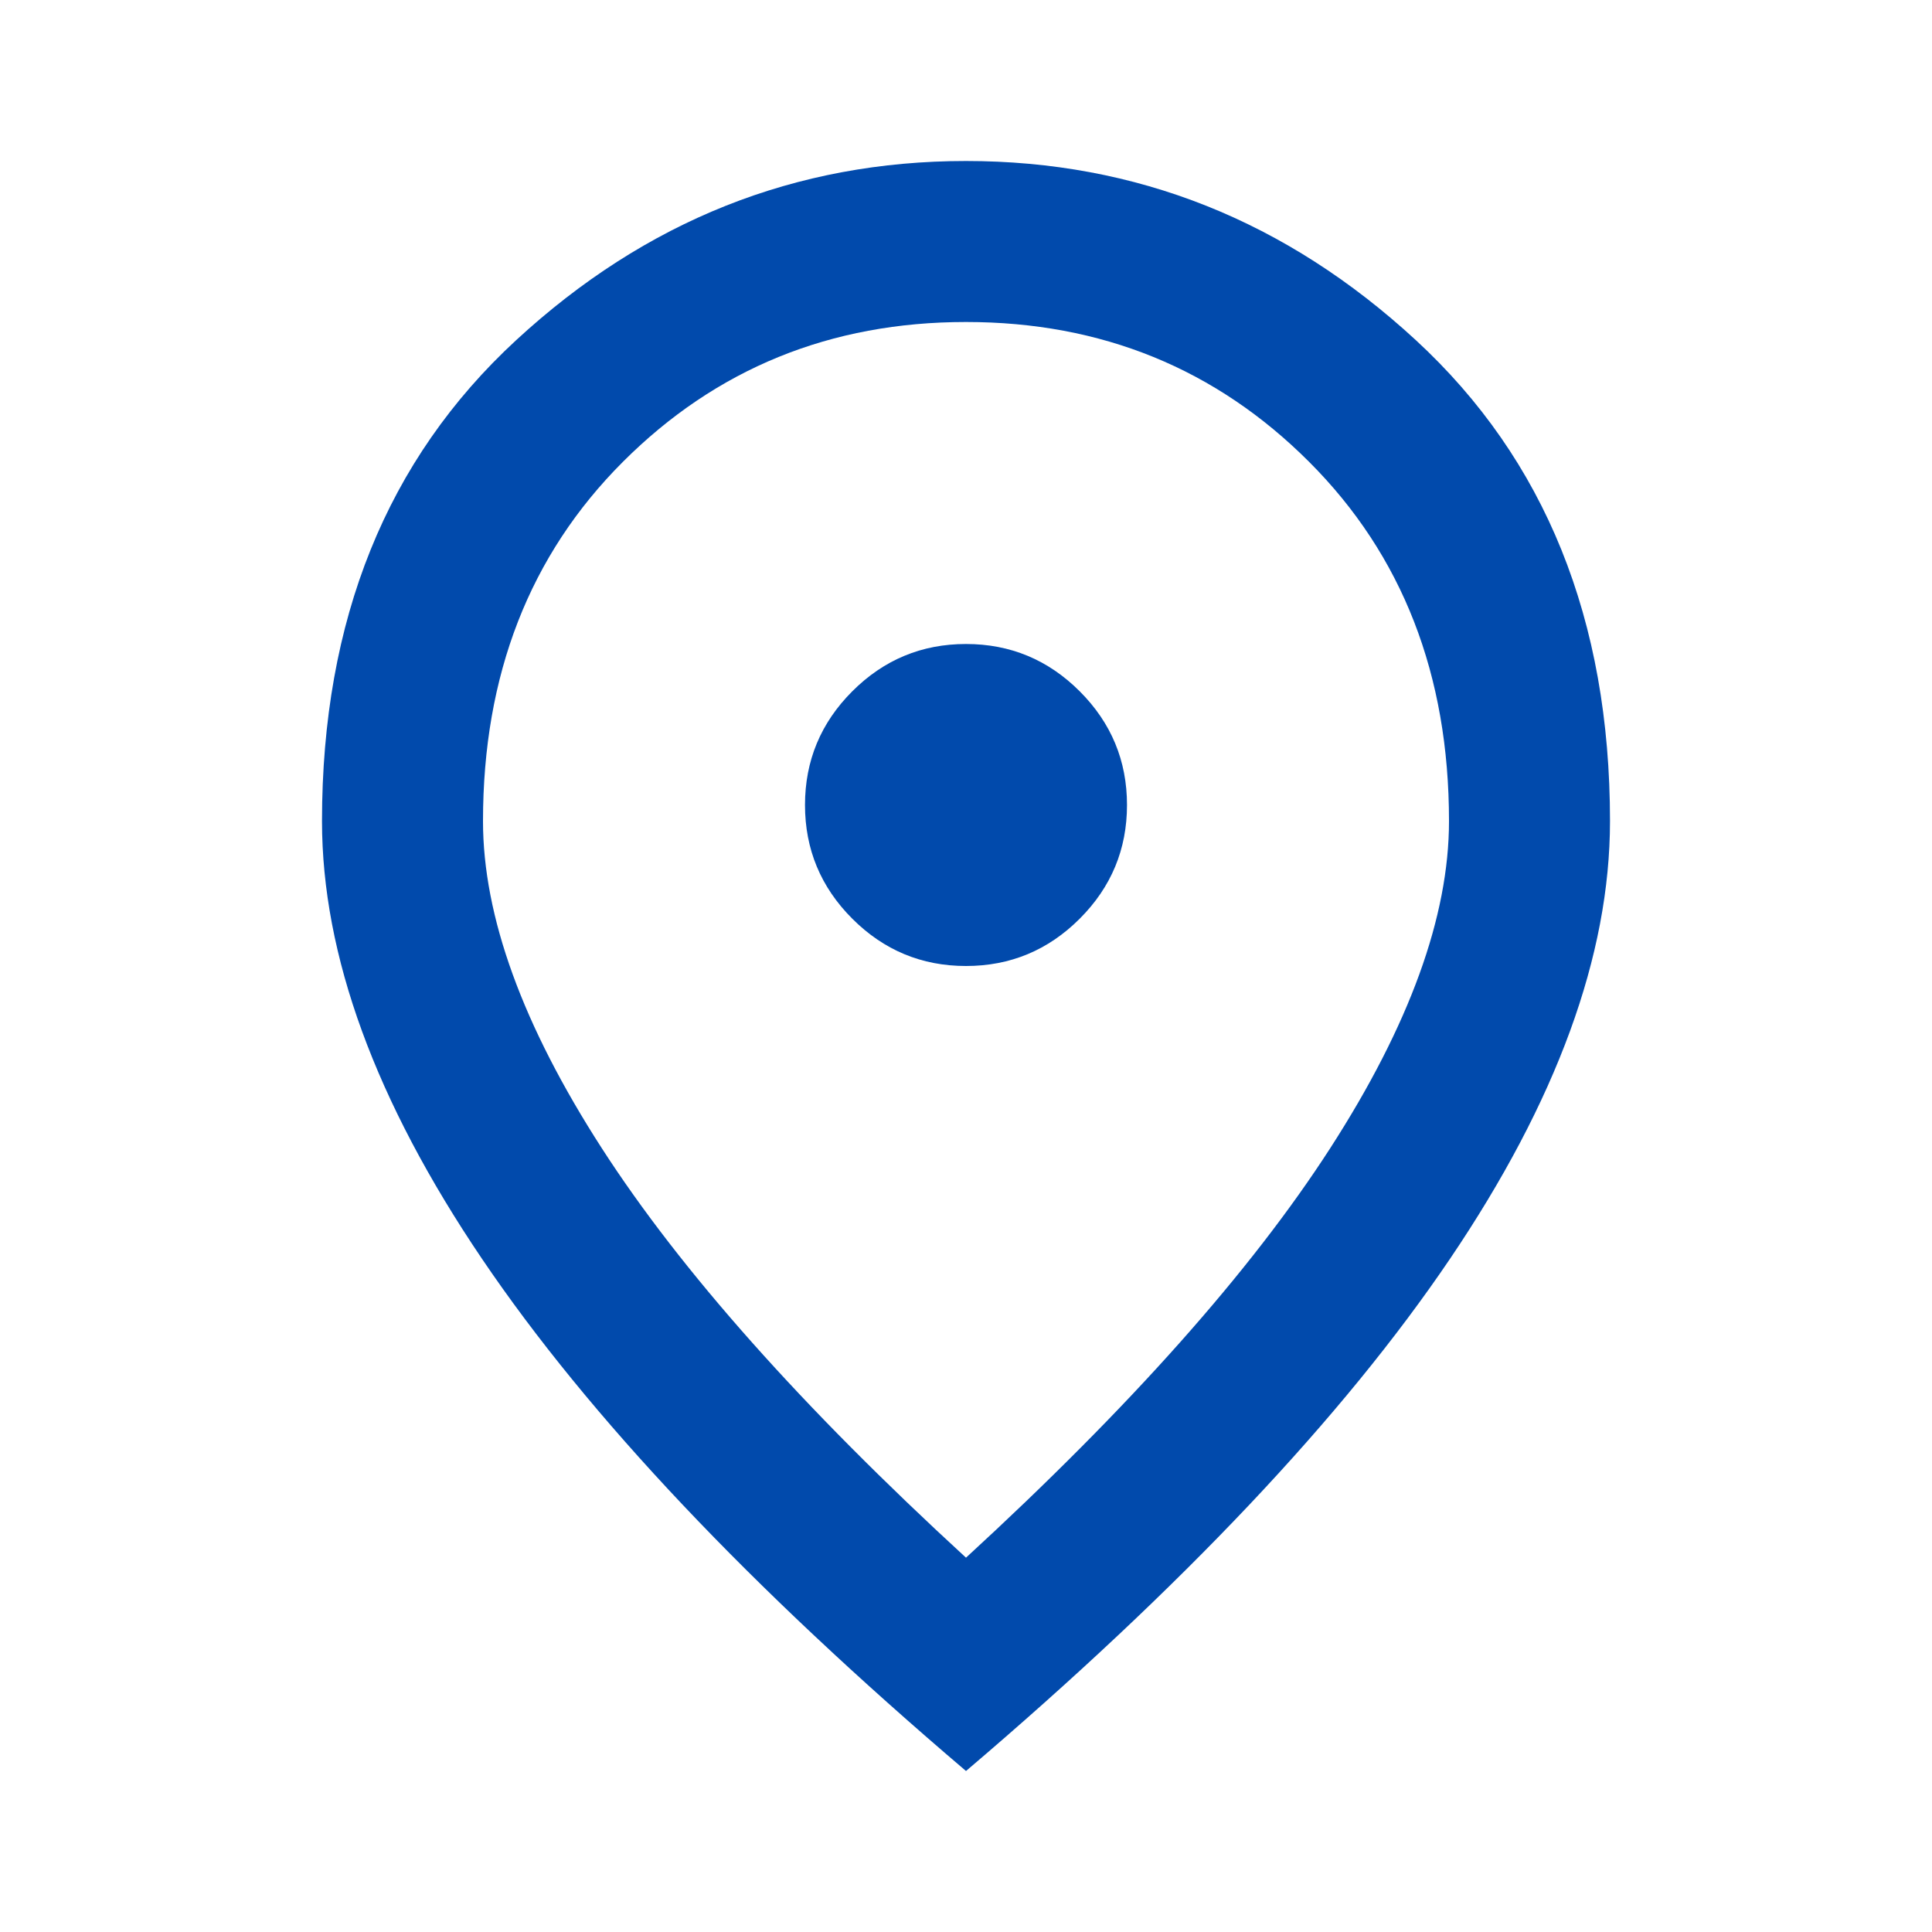 <svg xmlns="http://www.w3.org/2000/svg" id="svg1" version="1.1" fill="#FFFFFF" width="24px" viewBox="0 -960 960 960" height="24px">
  <defs id="defs1"></defs>
  
  <path style="fill:#014aac;fill-opacity:1" id="path1" d="M480-480q33 0 56.5-23.5T560-560q0-33-23.5-56.5T480-640q-33 0-56.5 23.5T400-560q0 33 23.5 56.5T480-480Zm0 294q122-112 181-203.5T720-552q0-109-69.5-178.5T480-800q-101 0-170.5 69.5T240-552q0 71 59 162.5T480-186Zm0 106Q319-217 239.5-334.5T160-552q0-150 96.5-239T480-880q127 0 223.5 89T800-552q0 100-79.5 217.5T480-80Zm0-480Z"></path>
</svg>
